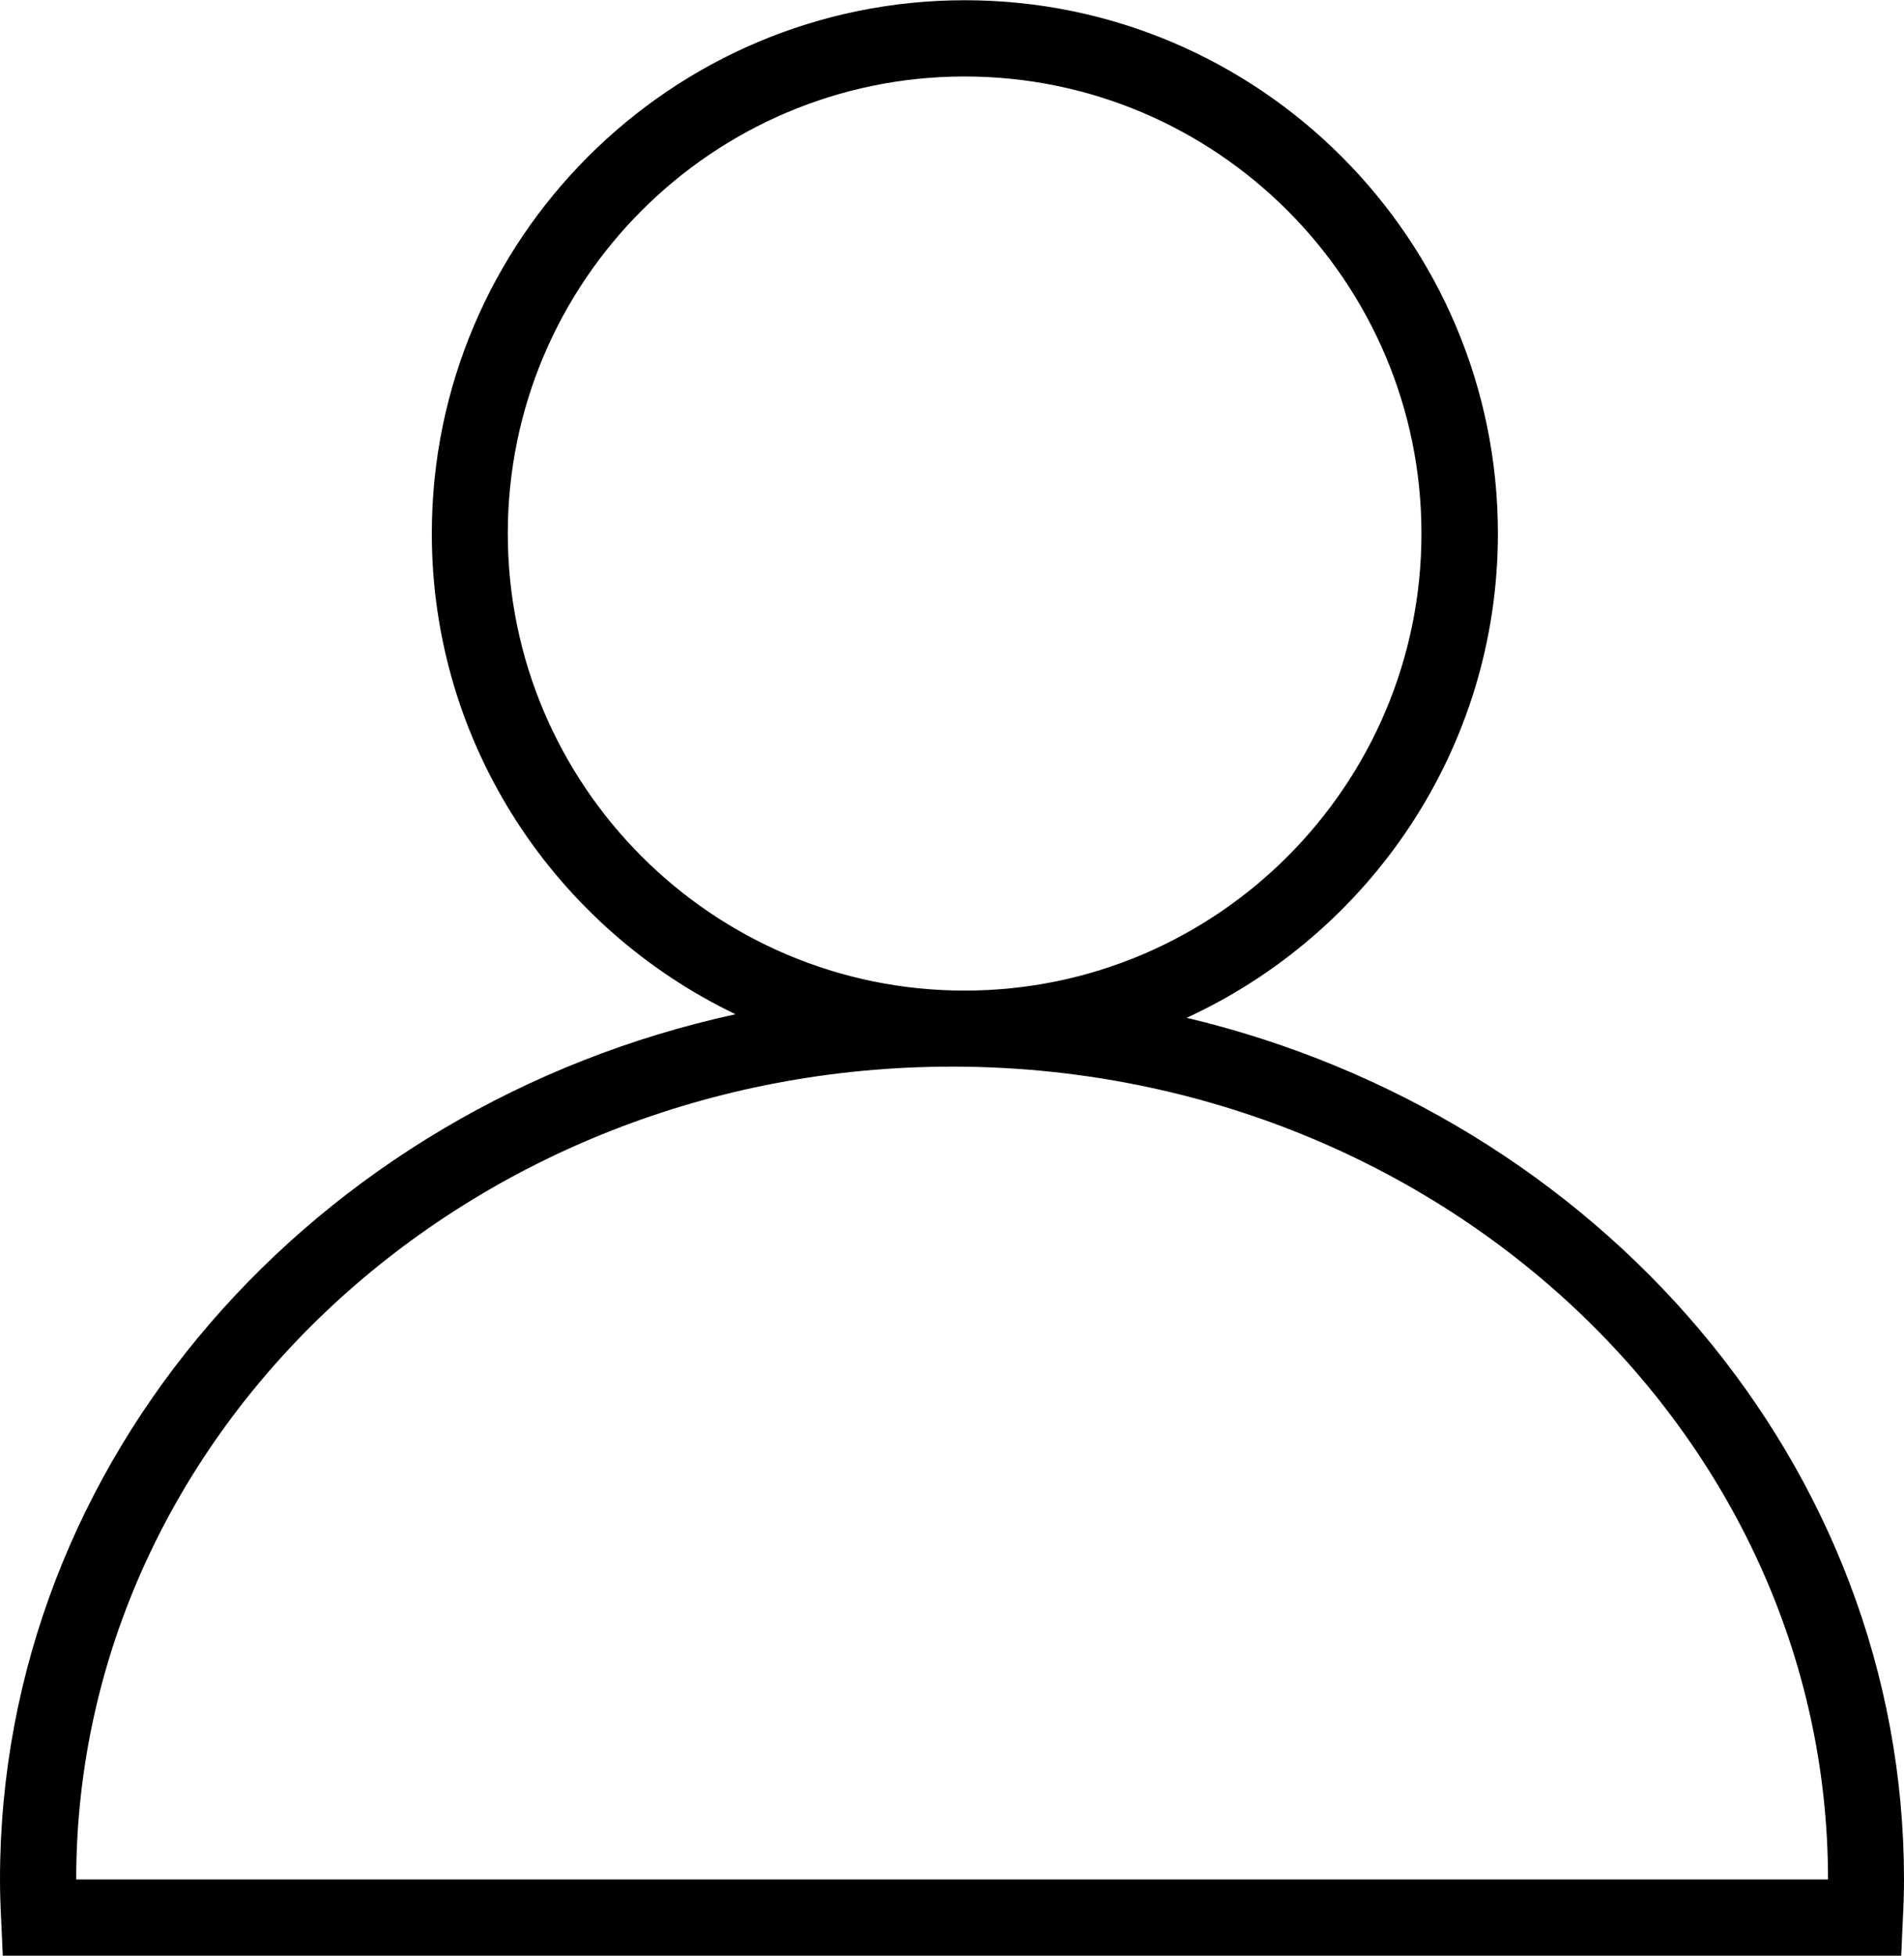 <?xml version="1.0" encoding="UTF-8"?><svg id="Capa_2" xmlns="http://www.w3.org/2000/svg" viewBox="0 0 82.19 84.38"><g id="Capa_3"><path d="m51.21,43.92c7.92-3.64,13.45-11.63,13.45-20.9,0-12.69-10.32-23.01-23.01-23.01s-23.01,10.32-23.01,23.01c0,9.14,5.37,17.03,13.11,20.74C13.57,47.72,0,62.95,0,81.09c0,.58.02,1.15.05,1.72l.07,1.57h81.95l.07-1.57c.03-.57.05-1.14.05-1.72,0-17.89-13.2-32.96-30.98-37.18Zm-29.29-20.9c0-10.88,8.85-19.72,19.72-19.72s19.72,8.85,19.72,19.72-8.85,19.72-19.72,19.72-19.72-8.85-19.72-19.72ZM3.29,81.09c0-19.34,16.96-35.07,37.81-35.07s37.81,15.73,37.81,35.07H3.29Z"/></g></svg>